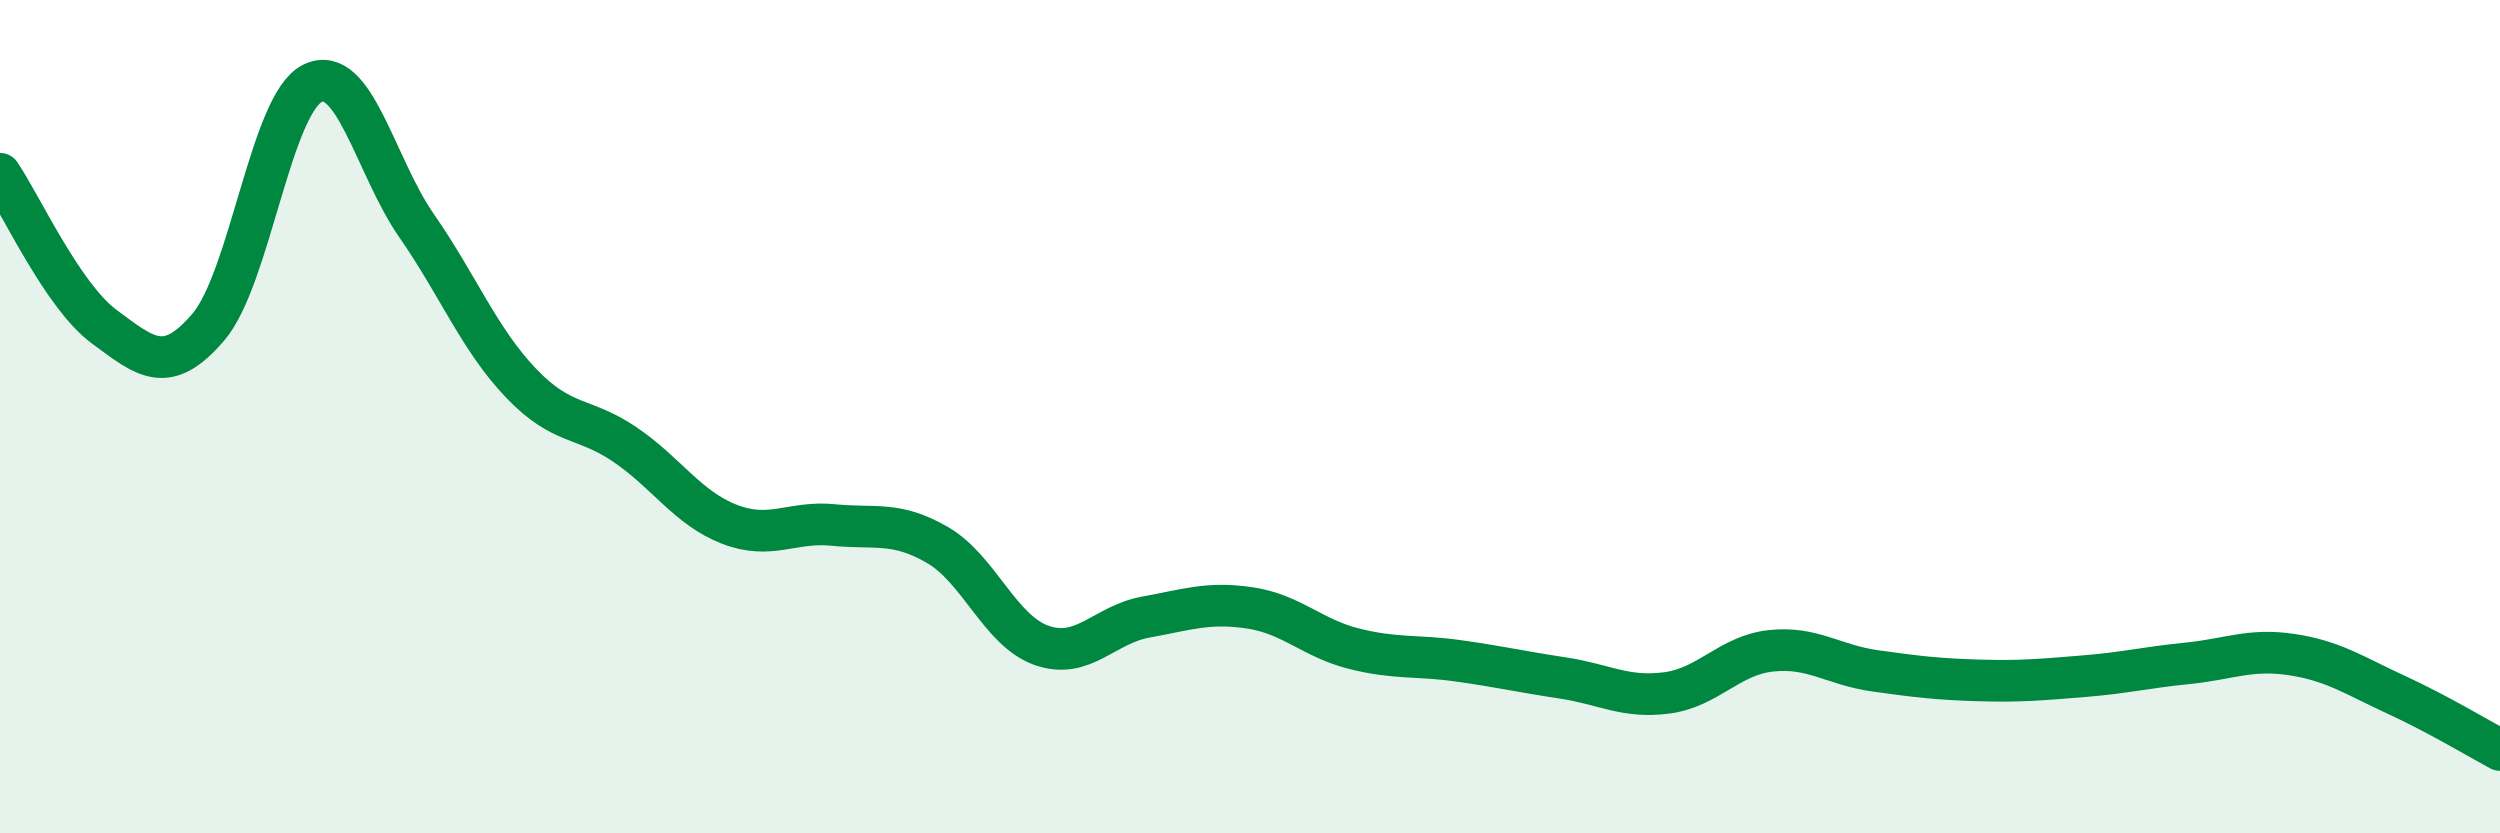
    <svg width="60" height="20" viewBox="0 0 60 20" xmlns="http://www.w3.org/2000/svg">
      <path
        d="M 0,4.17 C 0.5,4.9 1.5,7.1 2.5,7.84 C 3.5,8.58 4,9.02 5,7.85 C 6,6.68 6.5,2.49 7.5,2 C 8.5,1.51 9,3.98 10,5.42 C 11,6.86 11.5,8.14 12.5,9.19 C 13.5,10.24 14,9.99 15,10.67 C 16,11.35 16.5,12.19 17.5,12.58 C 18.5,12.97 19,12.5 20,12.6 C 21,12.7 21.5,12.5 22.5,13.08 C 23.5,13.66 24,15.14 25,15.49 C 26,15.84 26.5,14.99 27.5,14.81 C 28.5,14.63 29,14.44 30,14.59 C 31,14.74 31.5,15.32 32.5,15.57 C 33.5,15.82 34,15.72 35,15.86 C 36,16 36.5,16.12 37.5,16.27 C 38.5,16.42 39,16.76 40,16.63 C 41,16.5 41.5,15.73 42.5,15.62 C 43.5,15.51 44,15.96 45,16.1 C 46,16.24 46.5,16.3 47.5,16.33 C 48.5,16.36 49,16.31 50,16.23 C 51,16.15 51.5,16.02 52.5,15.92 C 53.5,15.82 54,15.56 55,15.71 C 56,15.86 56.5,16.21 57.5,16.67 C 58.5,17.13 59.5,17.73 60,18L60 20L0 20Z"
        fill="#008740"
        opacity="0.1"
        stroke-linecap="round"
        stroke-linejoin="round"
      />
      <path
        d="M 0,4.17 C 0.5,4.9 1.5,7.1 2.5,7.84 C 3.5,8.58 4,9.02 5,7.85 C 6,6.68 6.5,2.49 7.5,2 C 8.5,1.51 9,3.98 10,5.42 C 11,6.86 11.5,8.14 12.5,9.19 C 13.5,10.24 14,9.99 15,10.67 C 16,11.35 16.5,12.19 17.5,12.58 C 18.5,12.97 19,12.5 20,12.6 C 21,12.7 21.5,12.5 22.5,13.08 C 23.5,13.66 24,15.14 25,15.49 C 26,15.84 26.5,14.99 27.5,14.81 C 28.5,14.63 29,14.44 30,14.59 C 31,14.74 31.5,15.32 32.5,15.57 C 33.5,15.82 34,15.72 35,15.86 C 36,16 36.5,16.12 37.5,16.27 C 38.5,16.42 39,16.76 40,16.63 C 41,16.5 41.5,15.73 42.5,15.62 C 43.5,15.51 44,15.96 45,16.1 C 46,16.24 46.5,16.3 47.5,16.33 C 48.5,16.36 49,16.31 50,16.23 C 51,16.15 51.5,16.02 52.5,15.92 C 53.5,15.82 54,15.56 55,15.71 C 56,15.86 56.5,16.21 57.5,16.67 C 58.5,17.13 59.5,17.73 60,18"
        stroke="#008740"
        stroke-width="1"
        fill="none"
        stroke-linecap="round"
        stroke-linejoin="round"
      />
    </svg>
  